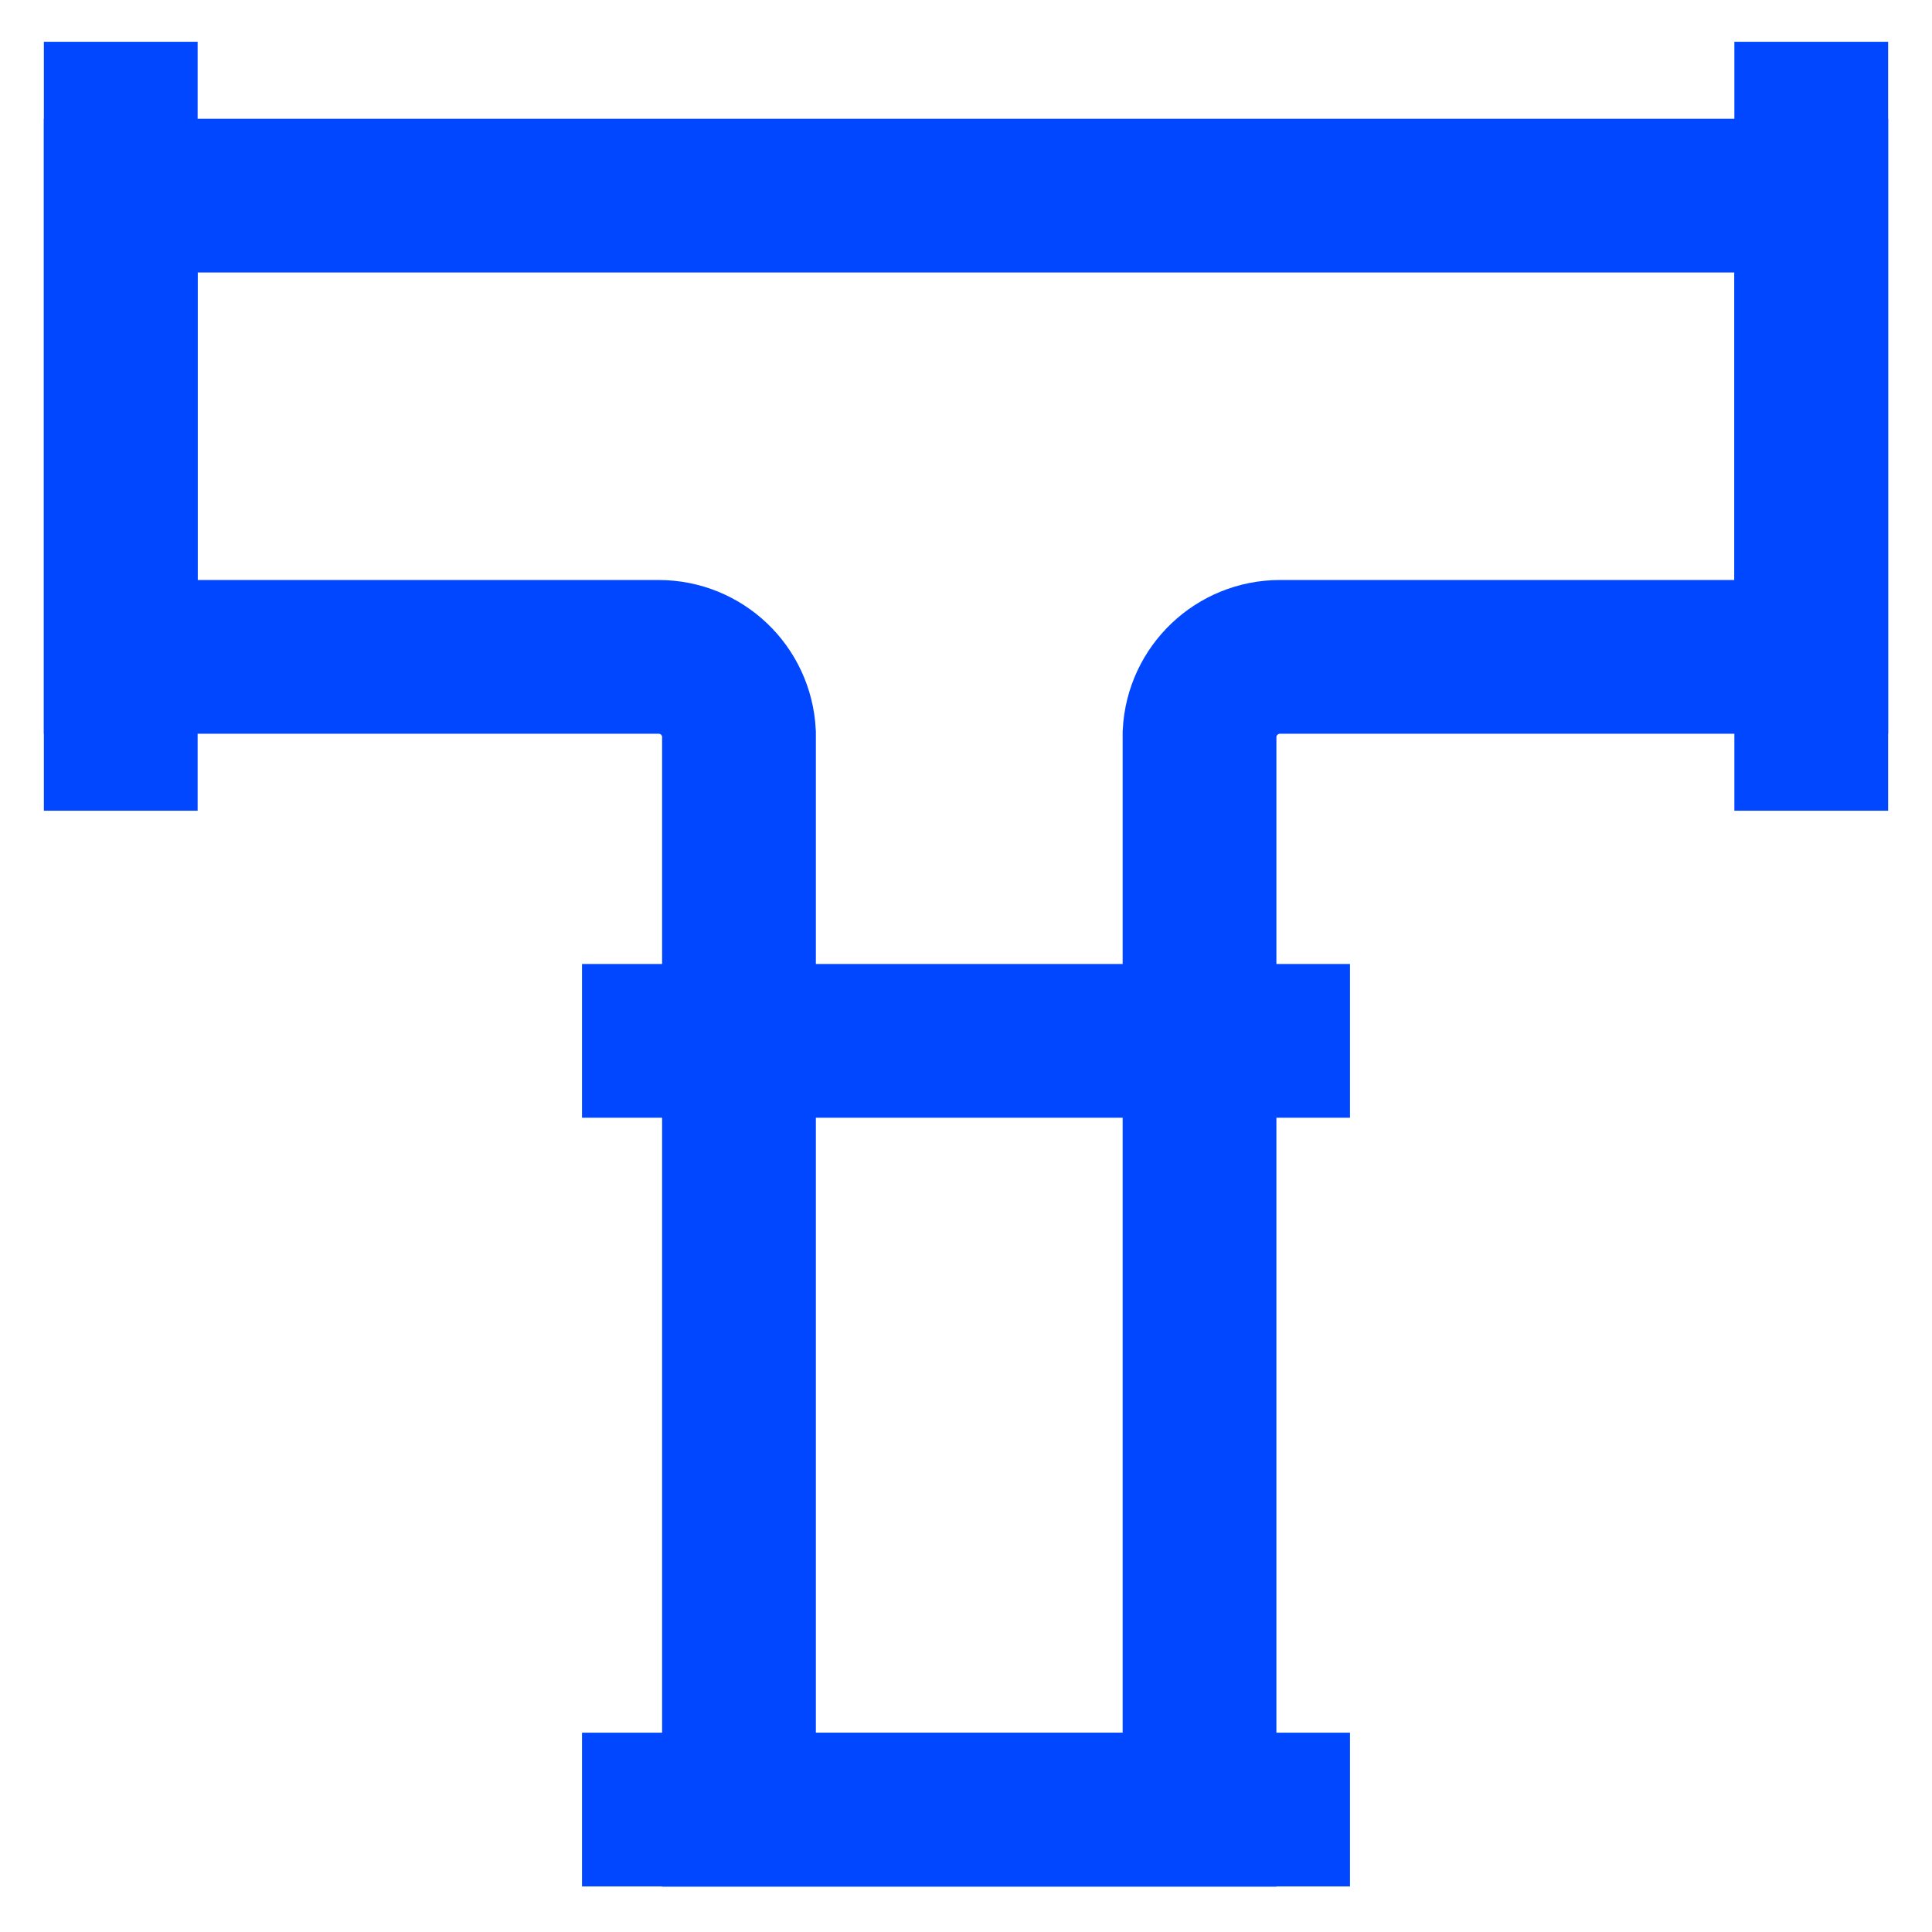 <?xml version="1.0" encoding="utf-8"?>
<!-- Generator: Adobe Illustrator 23.1.0, SVG Export Plug-In . SVG Version: 6.00 Build 0)  -->
<svg version="1.1" id="Layer_1" xmlns="http://www.w3.org/2000/svg" xmlns:xlink="http://www.w3.org/1999/xlink" x="0px" y="0px"
	 viewBox="0 0 800 800" style="enable-background:new 0 0 800 800;" xml:space="preserve">
<style type="text/css">
	.st0{fill:none;stroke:#0047FF;stroke-width:63.667;stroke-miterlimit:333.333;}
</style>
<path class="st0" d="M50,81v191h222.7c17.8,0,32.4,13.9,33.3,31.7v445.7h190.7V303.7c0.9-17.8,15.6-31.7,33.3-31.7h220V81H50z"/>
<line class="st0" x1="50" y1="17.3" x2="50" y2="335.7"/>
<line class="st0" x1="750" y1="17.3" x2="750" y2="335.7"/>
<line class="st0" x1="241" y1="749.3" x2="559" y2="749.3"/>
<line class="st0" x1="241" y1="431" x2="559" y2="431"/>
</svg>
